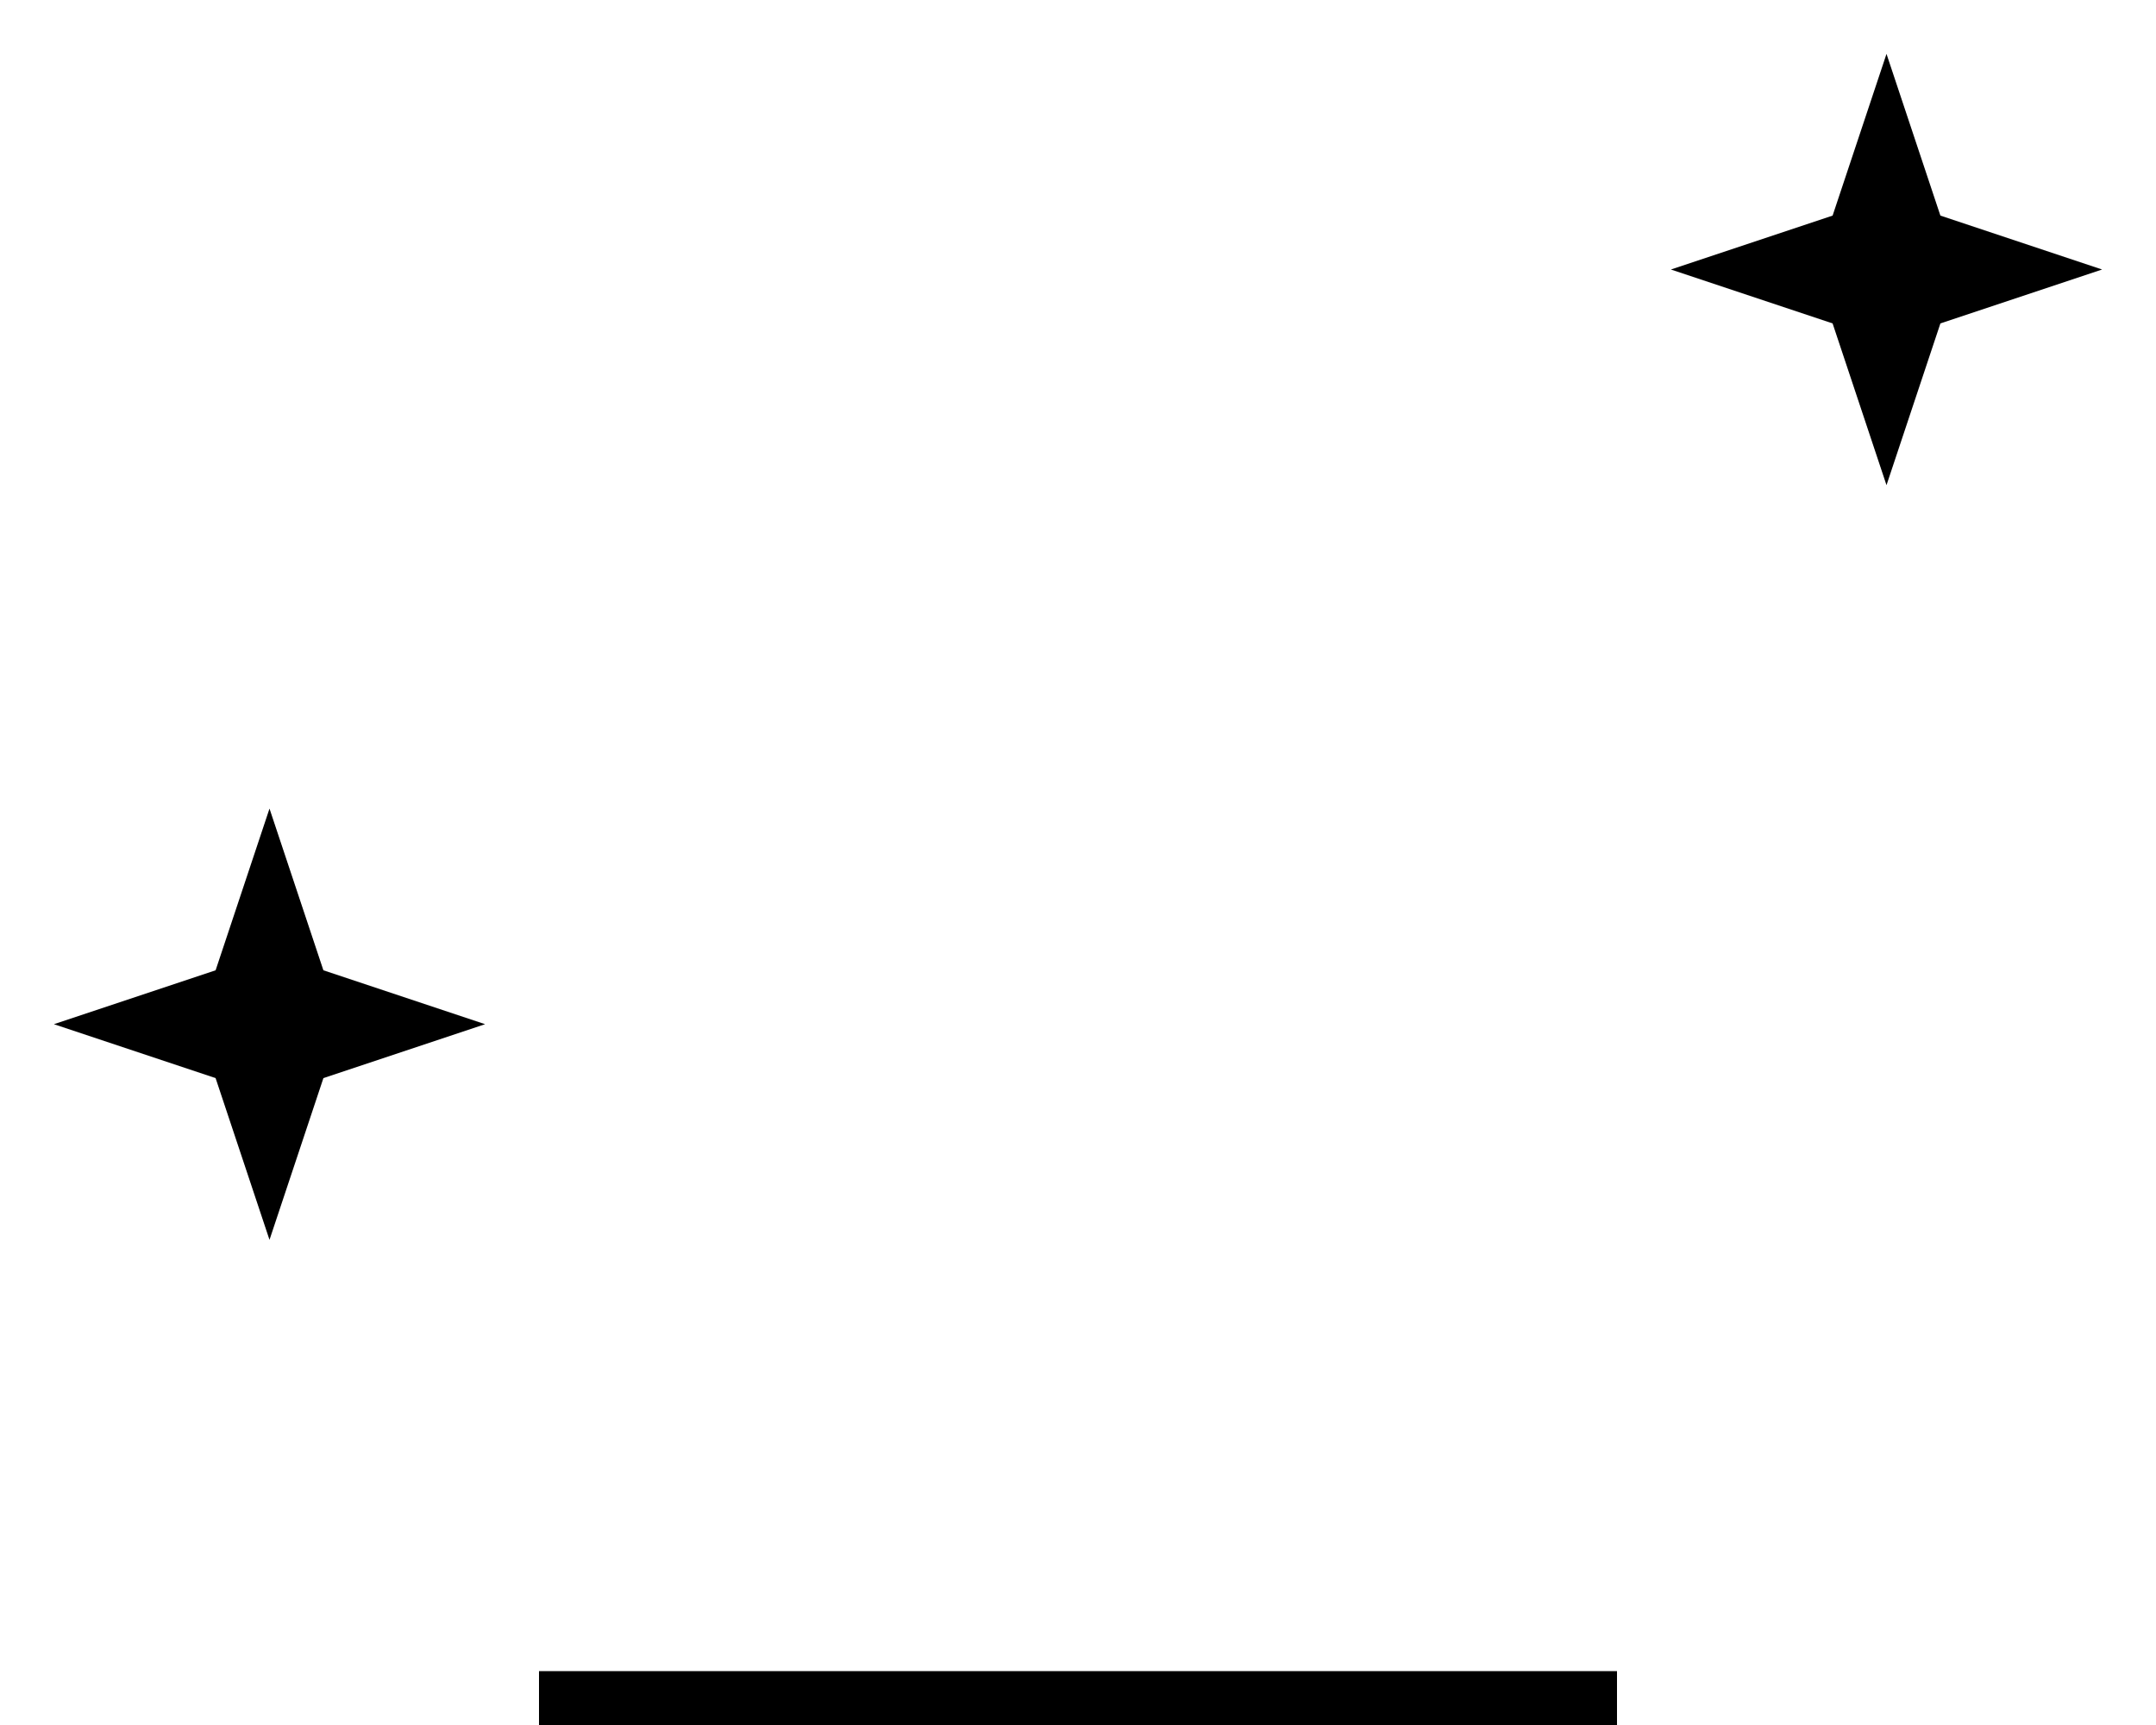 <svg xmlns="http://www.w3.org/2000/svg" viewBox="0 0 640 512"><!--! Font Awesome Pro 7.0.0 by @fontawesome - https://fontawesome.com License - https://fontawesome.com/license (Commercial License) Copyright 2025 Fonticons, Inc. --><path fill="currentColor" d="M624 80l-48-16-16-48-16 48-48 16 48 16 16 48 16-48 48-16zM160 496l0 48 320 0 0-48-320 0zM96 288l-16-48-16 48-48 16 48 16 16 48 16-48 48-16-48-16z"/></svg>